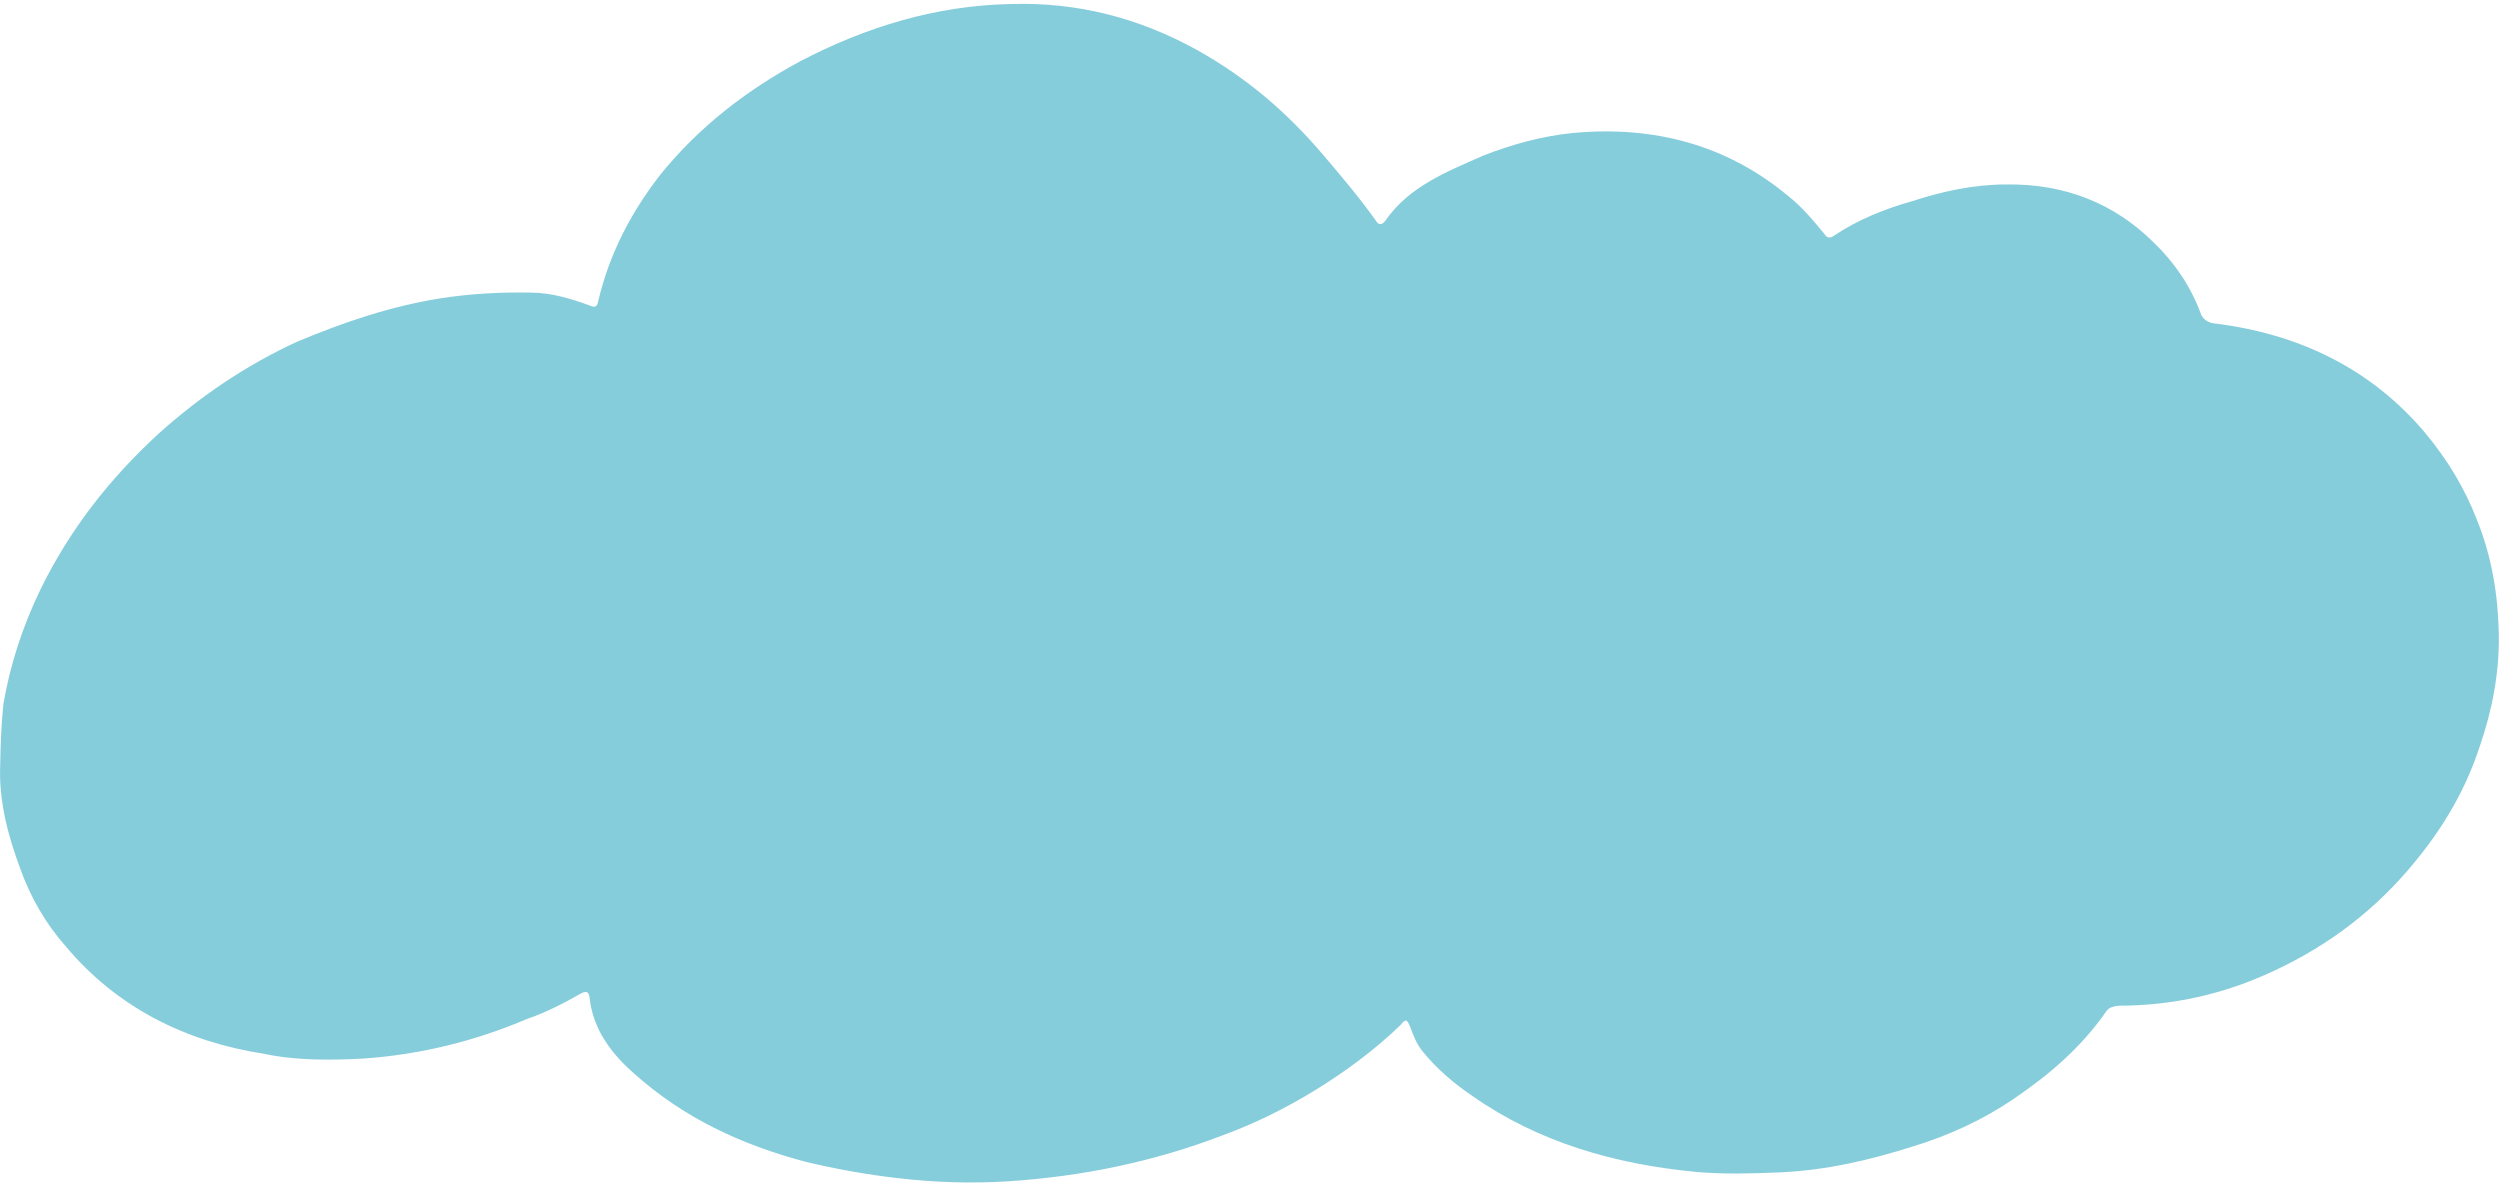 <svg xmlns="http://www.w3.org/2000/svg" width="361" height="171" viewBox="0 0 361 171" fill="none"><path d="M63.619 43.078C68 42.386 72.458 42.176 76.696 42.249C79.607 42.284 82.376 43.085 85.182 44.127C86.032 44.488 86.251 44.206 86.394 43.44C87.978 36.748 91.002 30.82 95.392 25.171C100.918 18.351 107.742 13.06 115.53 8.856C125.046 3.882 135.126 0.802 145.921 0.581C155.648 0.281 164.469 2.602 172.86 7.221C180.106 11.277 185.92 16.303 191.114 22.419C193.71 25.476 196.307 28.534 198.685 31.874C199.057 32.558 199.573 32.477 200.012 31.912C203.447 26.909 208.926 24.804 214.109 22.498C218.337 20.838 222.642 19.662 227.061 19.21C238.773 18.101 249.255 20.903 258.066 28.18C260.176 29.828 261.809 31.8 263.442 33.771C263.814 34.455 264.329 34.374 264.807 34.051C268.147 31.788 272.118 30.169 276.165 29.034C280.689 27.575 285.032 26.64 289.786 26.632C298.224 26.536 305.278 29.384 310.911 34.934C314.024 37.91 316.439 41.492 317.862 45.478C318.235 46.163 318.827 46.565 319.638 46.684C332.028 48.193 342.338 53.251 350.129 62.424C353.394 66.367 355.886 70.432 357.682 75.103C359.85 80.458 360.729 86.017 360.835 91.698C360.903 97.137 359.901 102.498 358.089 107.74C356.133 113.747 353.032 119.192 348.823 124.317C343.298 131.137 336.473 136.428 328.351 140.19C321.221 143.547 313.824 145.212 305.901 145.227C305.128 145.349 304.612 145.431 304.173 145.996C300.518 151.281 295.861 155.238 290.612 158.793C286.317 161.702 281.392 163.968 276.352 165.508C270.062 167.494 263.953 168.955 257.138 169.29C252.938 169.459 248.995 169.587 244.977 169.231C233.178 168.125 222.105 164.921 212.597 158.25C209.933 156.441 207.489 154.35 205.522 151.936C204.558 150.85 204.071 149.441 203.622 148.273C203.173 147.105 202.915 147.146 202.257 147.994C198.592 151.546 194.335 154.697 190.002 157.364C185.669 160.031 181.26 162.215 176.516 163.956C166.551 167.762 156.319 169.876 145.599 170.58C140.368 170.912 135.061 170.76 129.677 170.125C125.105 169.61 120.752 168.812 116.361 167.772C106.987 165.291 98.71 161.398 91.636 155.084C88.266 152.149 85.593 148.608 85.124 143.975C85.009 143.25 84.713 143.049 83.978 143.413C81.554 144.787 78.872 146.203 76.114 147.134C68.688 150.291 60.813 152.279 52.451 152.859C47.736 153.109 42.725 153.158 38.076 152.159C26.974 150.447 16.96 145.589 9.465 136.618C6.572 133.359 4.376 129.495 2.953 125.508C1.12 120.596 -0.199 115.602 0.03 110.363C0.086 107.381 0.181 104.641 0.496 101.619C1.459 96.016 3.233 90.533 5.819 85.169C10.008 76.579 15.715 69.235 22.863 62.654C28.876 57.244 35.557 52.719 42.944 49.321C49.635 46.529 56.403 44.22 63.619 43.078Z" fill="#86CDDC"></path></svg>